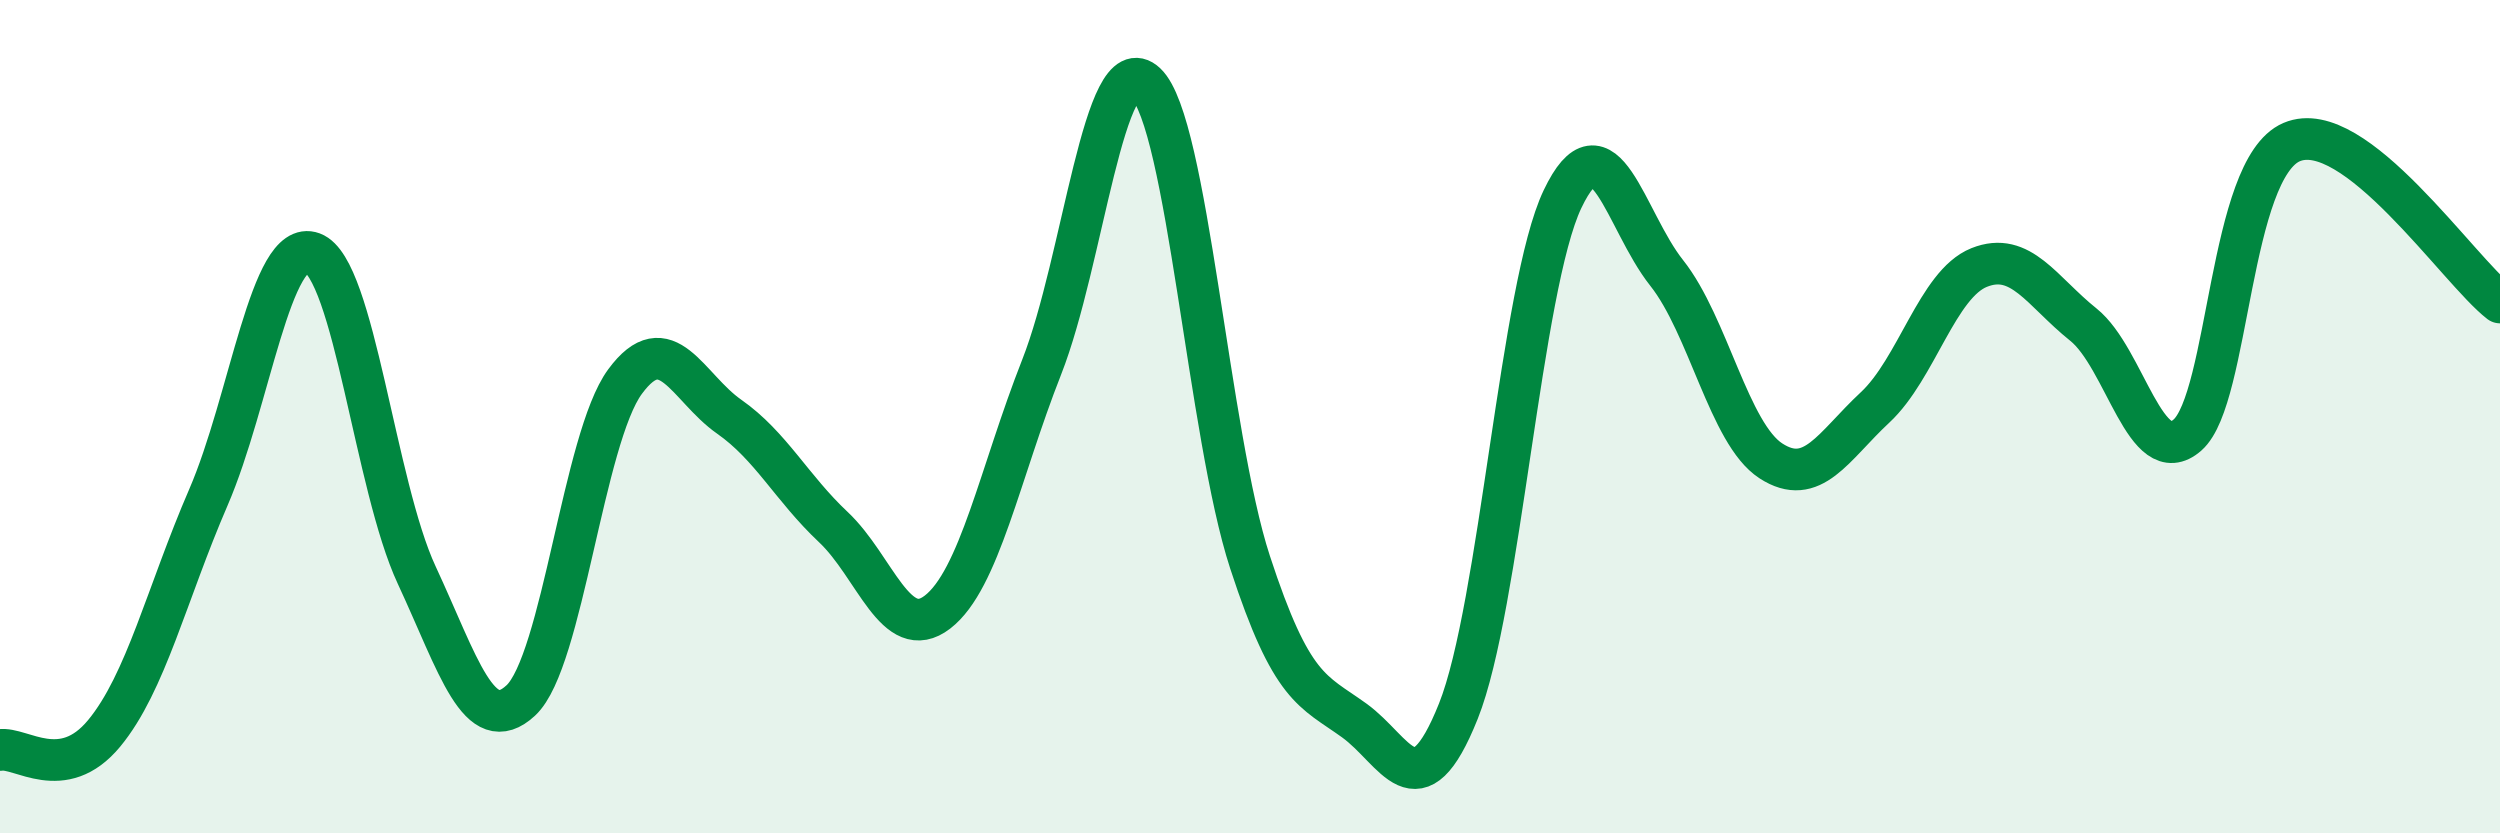 
    <svg width="60" height="20" viewBox="0 0 60 20" xmlns="http://www.w3.org/2000/svg">
      <path
        d="M 0,18 C 0.5,17.92 1.5,18.81 2.5,17.6 C 3.5,16.39 4,14.25 5,11.94 C 6,9.63 6.5,5.7 7.5,6.07 C 8.5,6.44 9,11.65 10,13.8 C 11,15.95 11.5,17.74 12.5,16.81 C 13.5,15.88 14,10.52 15,9.16 C 16,7.8 16.5,9.3 17.5,10 C 18.5,10.7 19,11.71 20,12.65 C 21,13.59 21.5,15.46 22.5,14.69 C 23.5,13.92 24,11.35 25,8.81 C 26,6.27 26.5,1.06 27.5,2 C 28.5,2.94 29,10.43 30,13.49 C 31,16.55 31.5,16.57 32.5,17.29 C 33.5,18.01 34,19.57 35,17.07 C 36,14.57 36.5,6.88 37.5,4.78 C 38.5,2.68 39,5.29 40,6.55 C 41,7.81 41.5,10.41 42.5,11.06 C 43.5,11.71 44,10.71 45,9.78 C 46,8.85 46.5,6.82 47.5,6.42 C 48.5,6.02 49,6.99 50,7.79 C 51,8.59 51.5,11.32 52.5,10.44 C 53.5,9.56 53.5,4.05 55,3.41 C 56.5,2.77 59,6.49 60,7.26L60 20L0 20Z"
        fill="#008740"
        opacity="0.1"
        stroke-linecap="round"
        stroke-linejoin="round"
      />
      <path
        d="M 0,18 C 0.5,17.92 1.5,18.81 2.5,17.6 C 3.5,16.39 4,14.25 5,11.94 C 6,9.63 6.5,5.7 7.5,6.07 C 8.5,6.44 9,11.65 10,13.8 C 11,15.95 11.5,17.74 12.5,16.81 C 13.5,15.88 14,10.52 15,9.16 C 16,7.8 16.5,9.3 17.5,10 C 18.5,10.7 19,11.71 20,12.65 C 21,13.59 21.5,15.46 22.5,14.69 C 23.5,13.92 24,11.35 25,8.81 C 26,6.27 26.5,1.06 27.5,2 C 28.5,2.94 29,10.43 30,13.49 C 31,16.55 31.5,16.57 32.5,17.29 C 33.5,18.01 34,19.57 35,17.07 C 36,14.57 36.5,6.88 37.5,4.78 C 38.5,2.68 39,5.29 40,6.55 C 41,7.81 41.5,10.41 42.5,11.06 C 43.5,11.71 44,10.71 45,9.78 C 46,8.85 46.5,6.82 47.5,6.42 C 48.5,6.02 49,6.99 50,7.79 C 51,8.59 51.5,11.32 52.5,10.44 C 53.5,9.56 53.5,4.05 55,3.41 C 56.5,2.77 59,6.49 60,7.26"
        stroke="#008740"
        stroke-width="1"
        fill="none"
        stroke-linecap="round"
        stroke-linejoin="round"
      />
    </svg>
  
